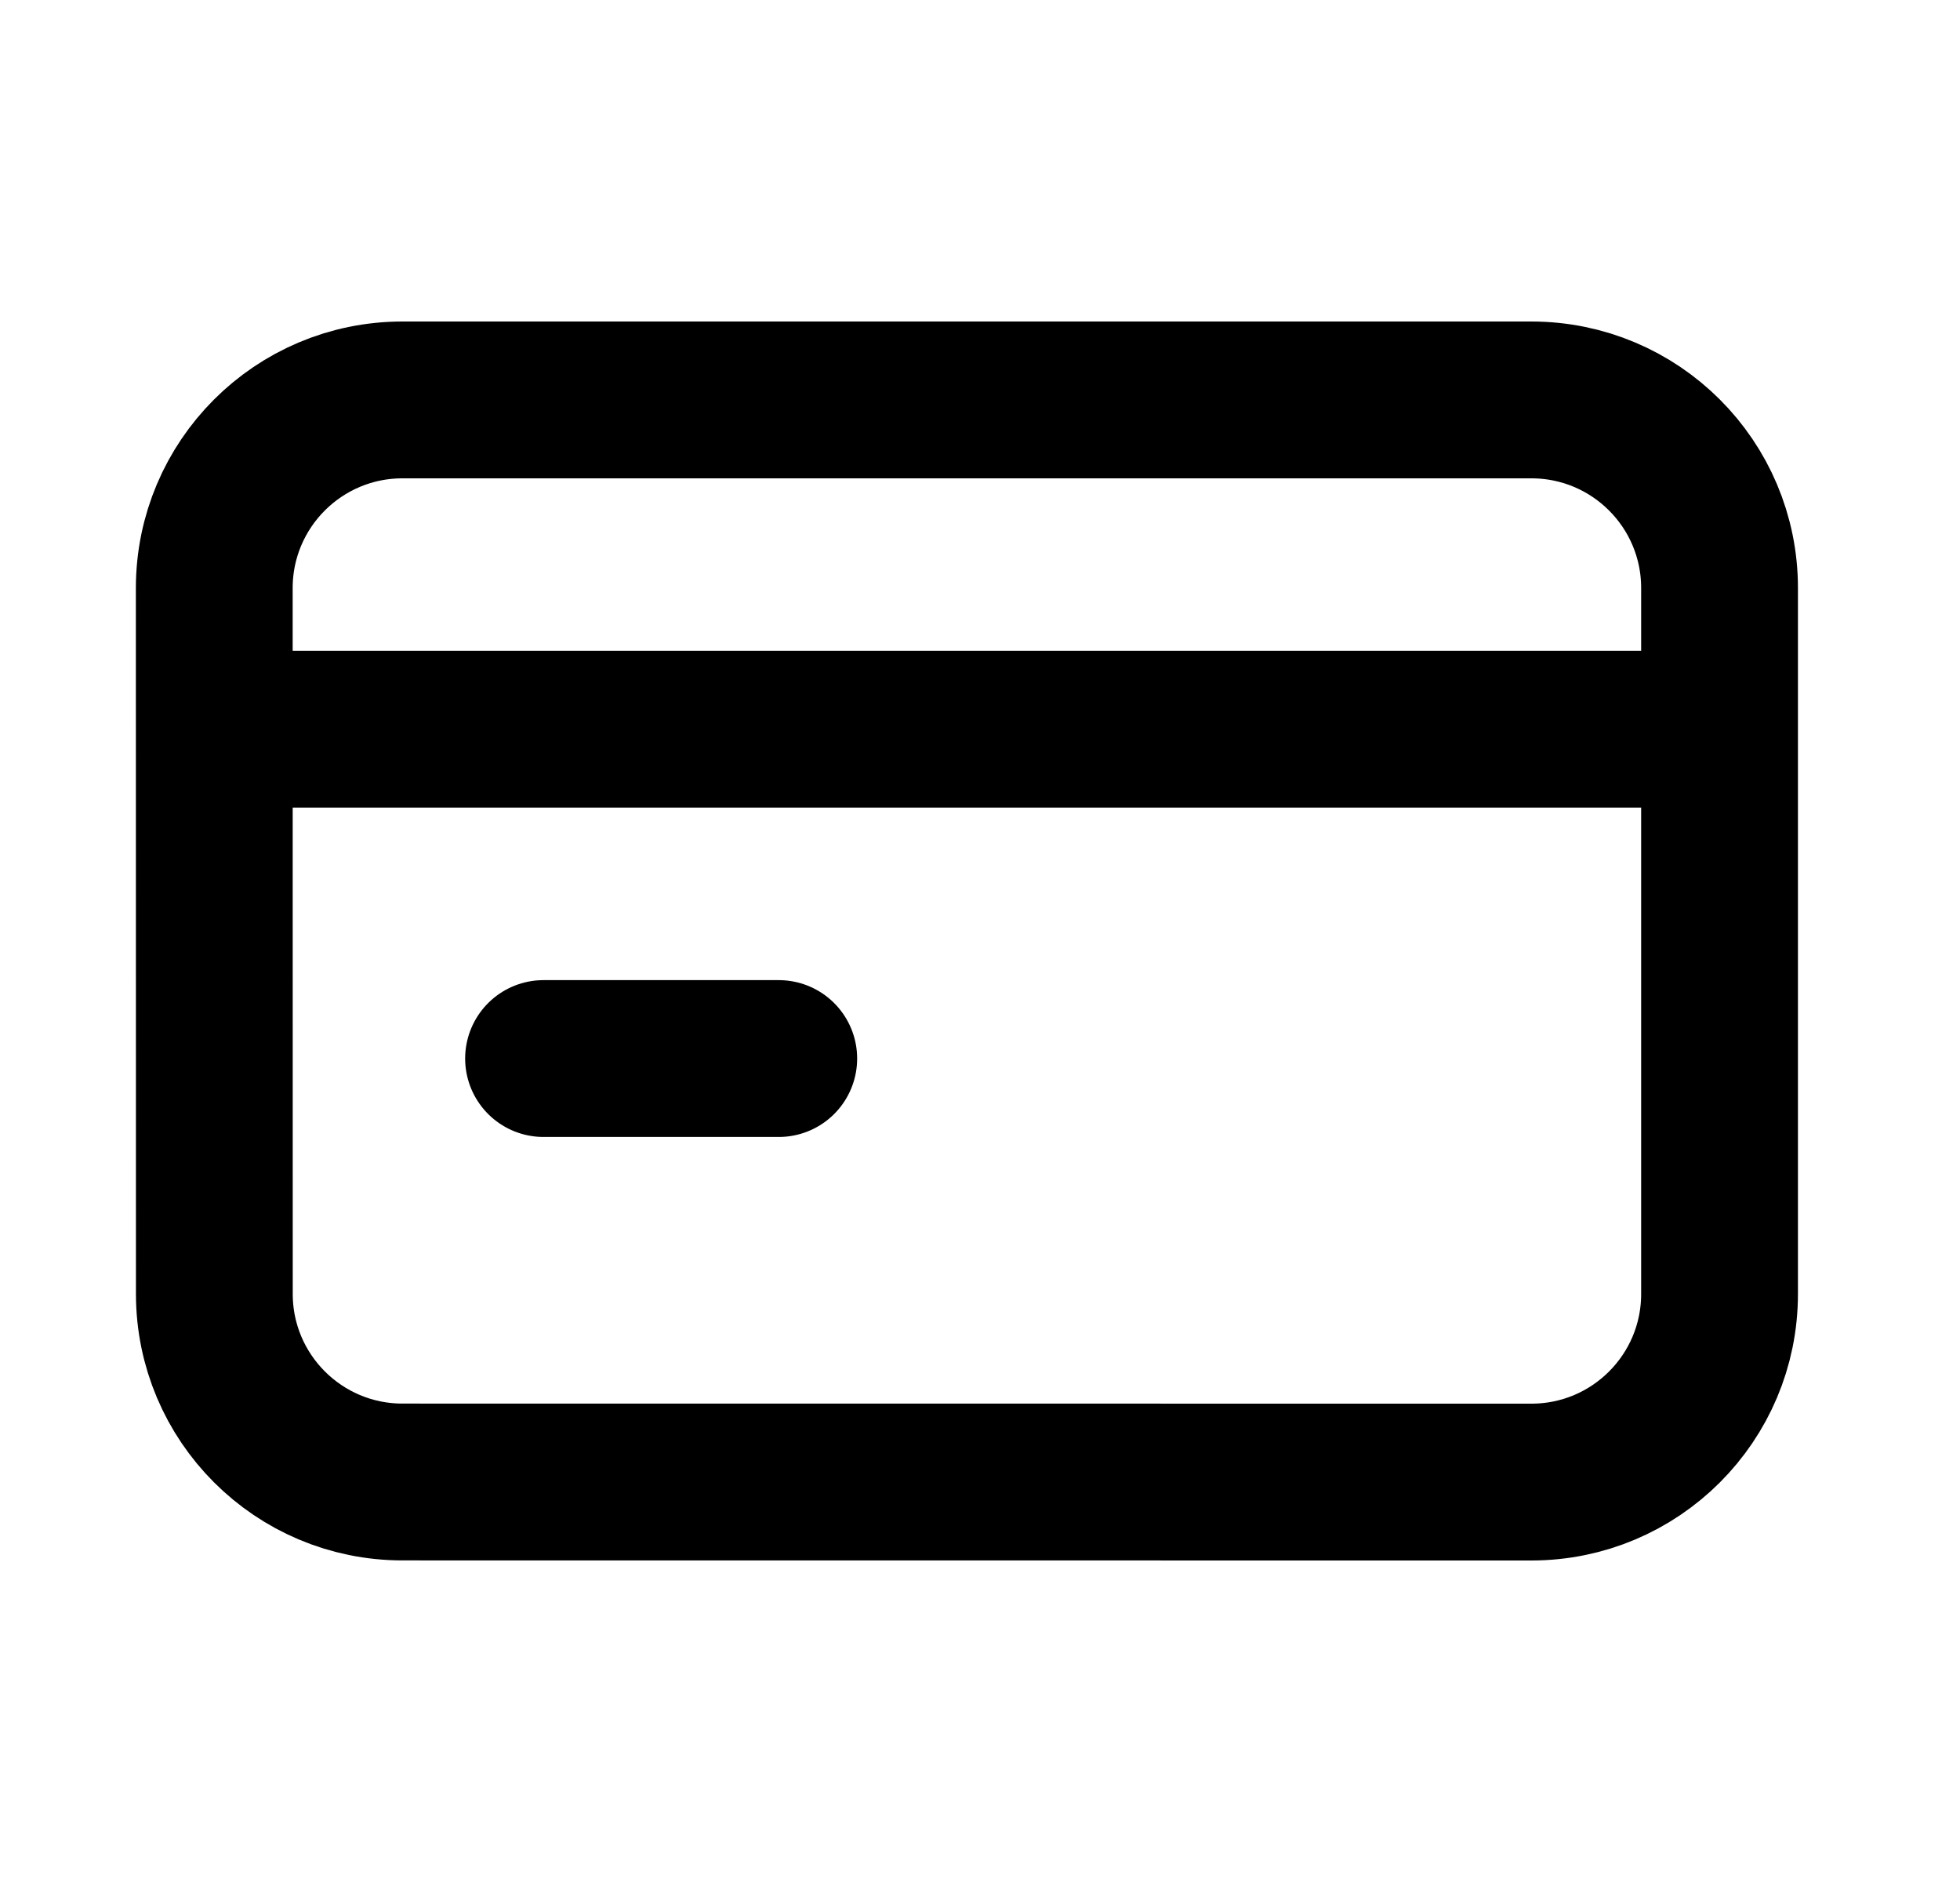 <svg width="25" height="24" viewBox="0 0 25 24" fill="none" xmlns="http://www.w3.org/2000/svg">
<path d="M3.333 9.299H21.333M6.933 13.499H9.933M5.133 5.1H19.533C20.858 5.1 21.933 6.173 21.933 7.499L21.933 16.501C21.933 17.826 20.859 18.9 19.533 18.9L5.134 18.899C3.808 18.899 2.734 17.825 2.734 16.5L2.733 7.5C2.733 6.174 3.808 5.1 5.133 5.1Z" stroke="black" stroke-width="2" stroke-linecap="round" stroke-linejoin="round"/>
</svg>
